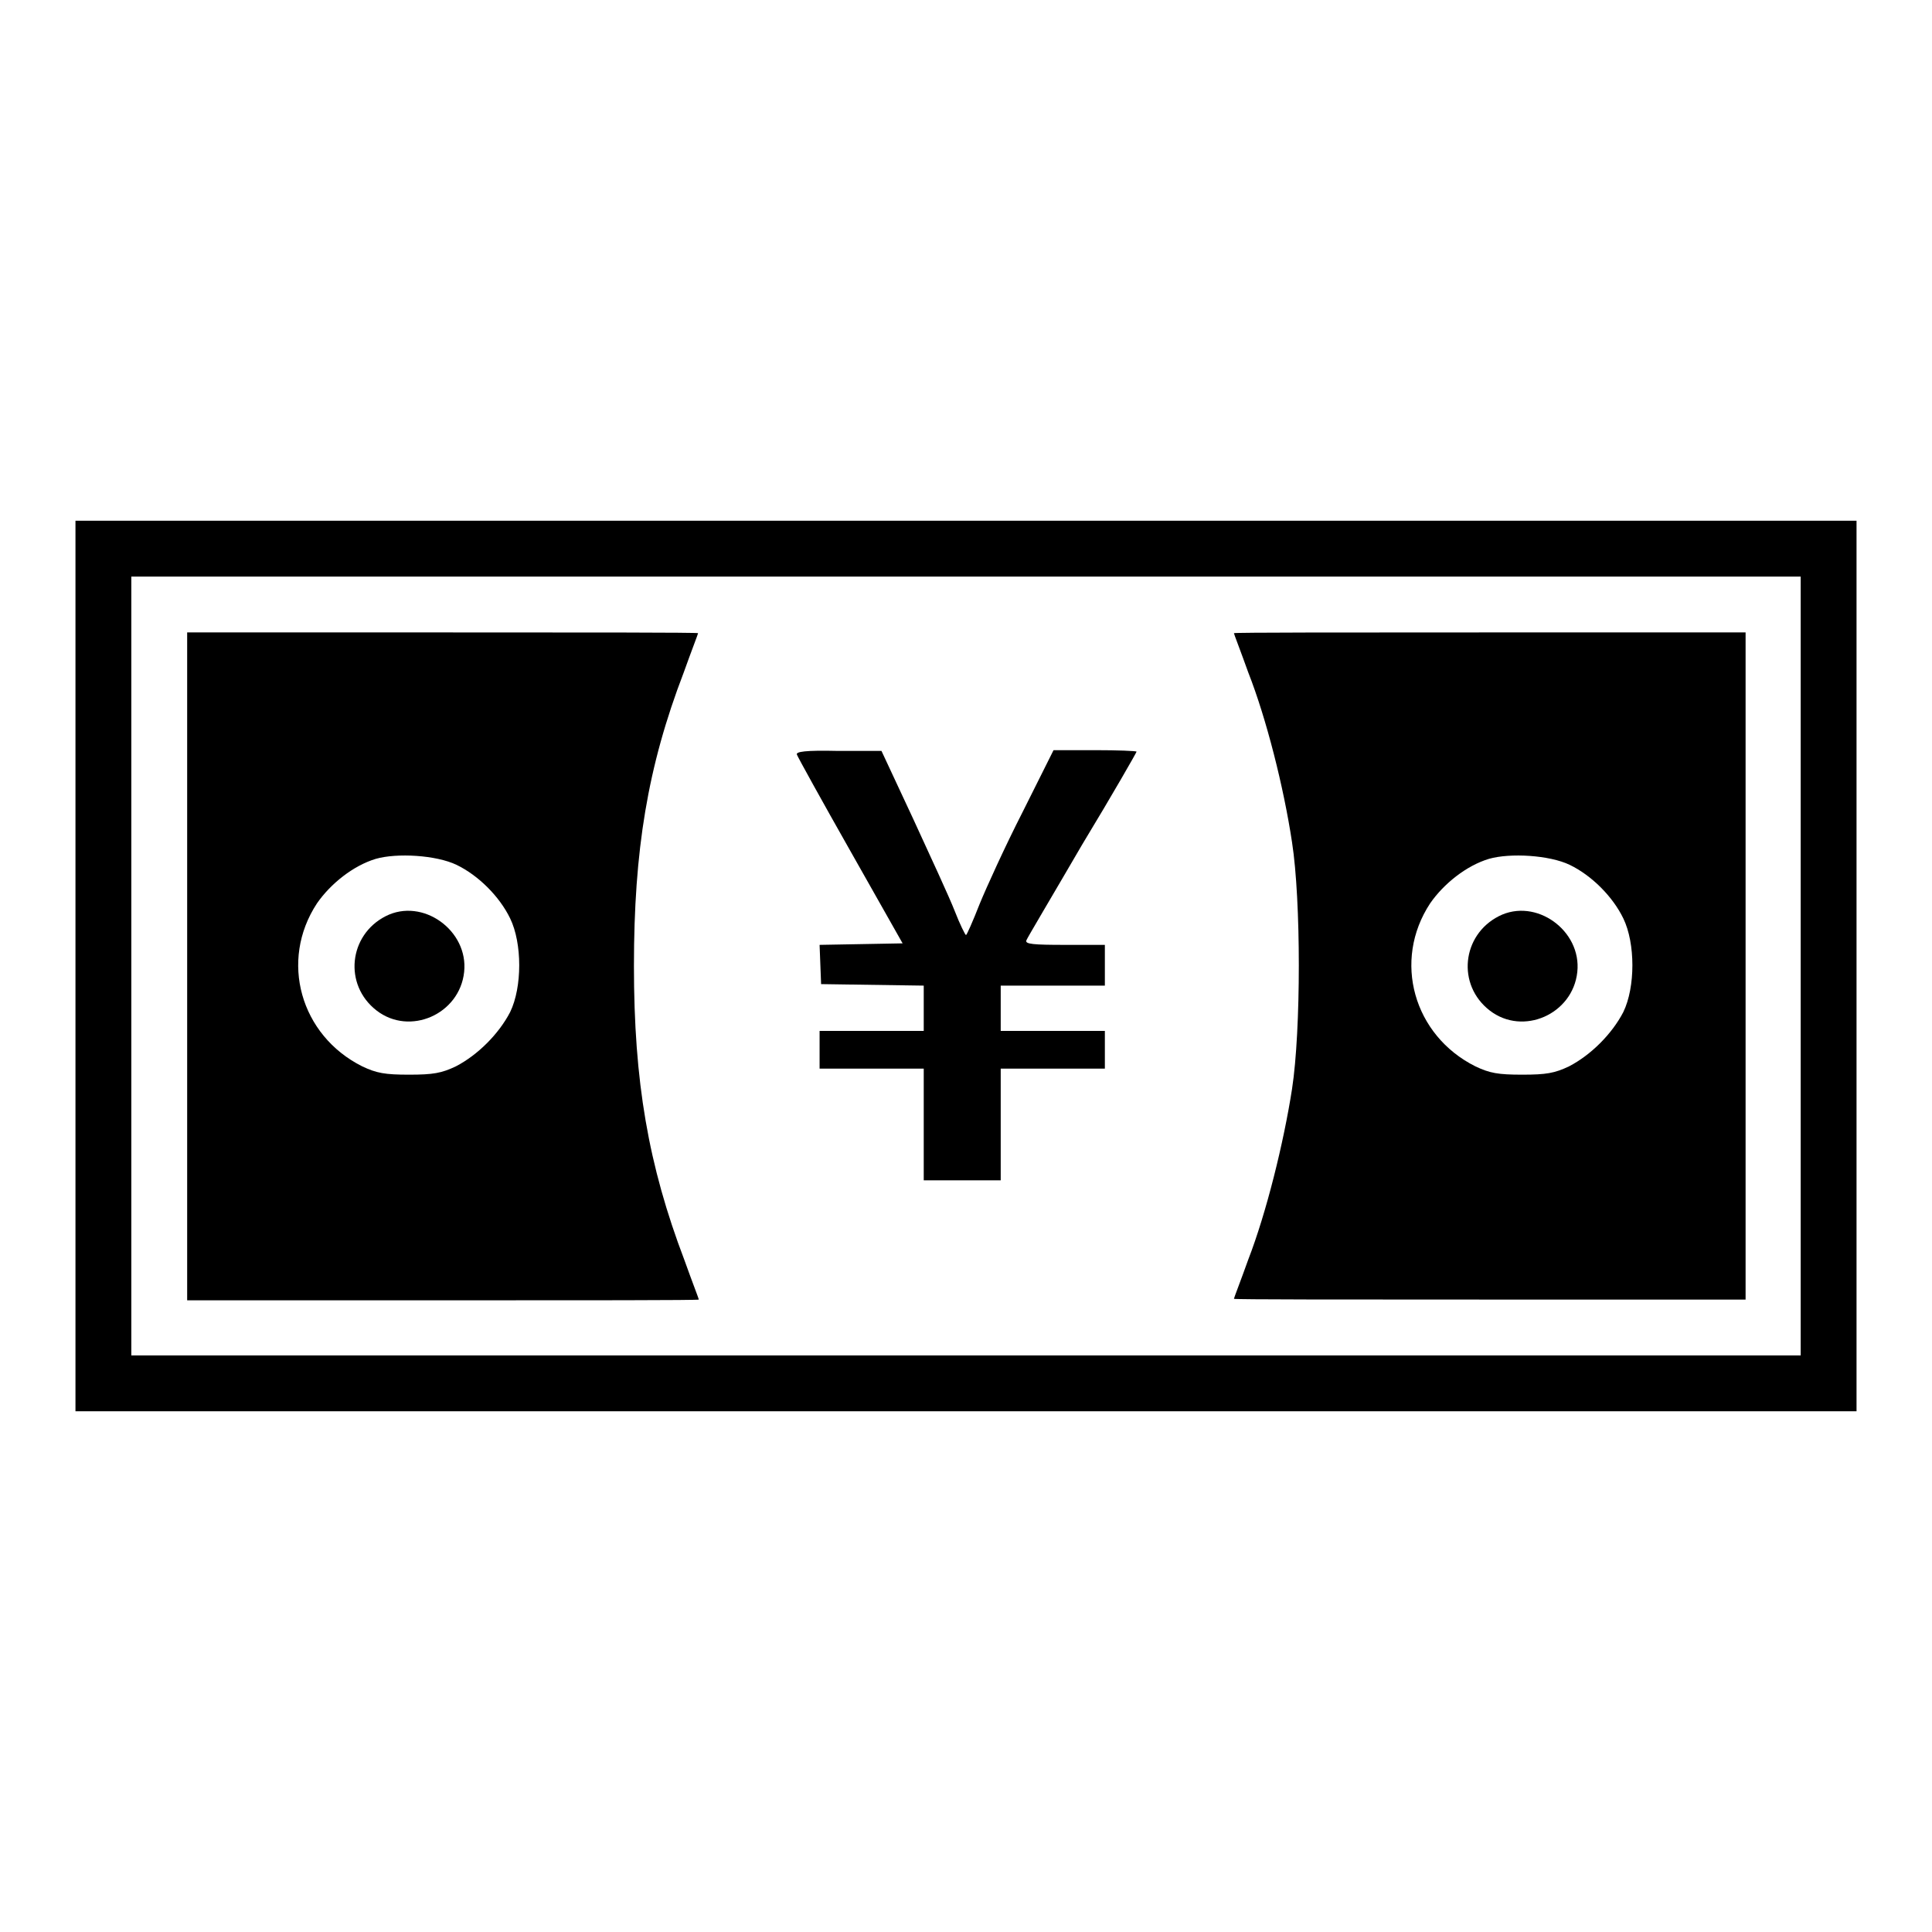 <?xml version="1.0" encoding="utf-8"?>
<!-- Svg Vector Icons : http://www.onlinewebfonts.com/icon -->
<!DOCTYPE svg PUBLIC "-//W3C//DTD SVG 1.1//EN" "http://www.w3.org/Graphics/SVG/1.1/DTD/svg11.dtd">
<svg version="1.1" xmlns="http://www.w3.org/2000/svg" xmlns:xlink="http://www.w3.org/1999/xlink" x="0px" y="0px" viewBox="0 0 256 256" enable-background="new 0 0 256 256" xml:space="preserve">
<g><g><g><path fill="#000000" d="M10,128v59h118h118v-59V69H128H10V128z M238.6,128v51.6H128H17.4V128V76.4H128h110.6V128z"/><path fill="#000000" d="M24.8,128v44.3h33.9c18.6,0,33.9,0,33.9-0.1c0-0.1-0.9-2.4-1.9-5.2C85.9,154.4,84,143.3,84,128s1.8-26.4,6.6-38.9c1-2.8,1.9-5.1,1.9-5.2c0-0.1-15.3-0.1-33.9-0.1H24.8V128z M60.5,114.6c2.9,1.4,5.7,4.2,7.1,7.1c1.6,3.3,1.6,9.1,0,12.4c-1.5,2.9-4.3,5.7-7.2,7.2c-1.9,0.9-3,1.1-6.2,1.1s-4.3-0.2-6.2-1.1c-8.2-4.1-11-14-6-21.6c1.8-2.6,4.8-5,7.8-5.9C52.6,113,57.8,113.3,60.5,114.6z"/><path fill="#000000" d="M51.1,121.4c-4.9,2.5-5.6,9.1-1.2,12.5c4.4,3.4,11,0.5,11.6-5.1C62.1,123.3,56,118.9,51.1,121.4z"/><path fill="#000000" d="M163.5,83.9c0,0.1,0.9,2.4,1.9,5.2c2.4,6.1,4.7,15.2,5.8,22.5c1.2,7.7,1.2,24.9,0,32.7c-1.1,7.1-3.4,16.4-5.8,22.6c-1,2.8-1.9,5.1-1.9,5.2c0,0.1,15.3,0.1,33.9,0.1h33.9V128V83.8h-33.9C178.8,83.8,163.5,83.8,163.5,83.9z M208,114.6c2.9,1.4,5.7,4.2,7.1,7.1c1.6,3.3,1.6,9.1,0,12.4c-1.5,2.9-4.3,5.7-7.2,7.2c-1.9,0.9-3,1.1-6.2,1.1s-4.3-0.2-6.2-1.1c-8.2-4.1-11-14-6-21.6c1.8-2.6,4.8-5,7.8-5.9C200.1,113,205.3,113.3,208,114.6z"/><path fill="#000000" d="M198.6,121.4c-4.9,2.5-5.6,9.1-1.2,12.5c4.4,3.4,11,0.5,11.6-5.1C209.6,123.3,203.5,118.9,198.6,121.4z"/><path fill="#000000" d="M105.6,100c0.1,0.3,3.3,6.1,7.1,12.8l6.9,12.2l-5.5,0.1l-5.5,0.1l0.1,2.6l0.1,2.6l6.8,0.1l6.8,0.1v3v3h-6.9h-6.9v2.5v2.5h6.9h6.9v7.4v7.4h5.1h5.1v-7.4v-7.4h6.9h6.9v-2.5v-2.5h-6.9h-6.9v-3v-3h6.9h6.9V128v-2.8h-5.3c-4.2,0-5.3-0.1-5.1-0.6c0.1-0.3,3.5-6,7.4-12.7c4-6.6,7.2-12.2,7.2-12.3c0-0.1-2.5-0.2-5.5-0.2h-5.5l-4.1,8.2c-2.3,4.5-4.8,10-5.7,12.2c-0.9,2.3-1.7,4.1-1.8,4.1c-0.1,0-0.8-1.4-1.5-3.2c-0.7-1.8-3.2-7.2-5.5-12.2l-4.2-9H111C106.7,99.4,105.4,99.6,105.6,100z"/></g></g></g>
</svg>